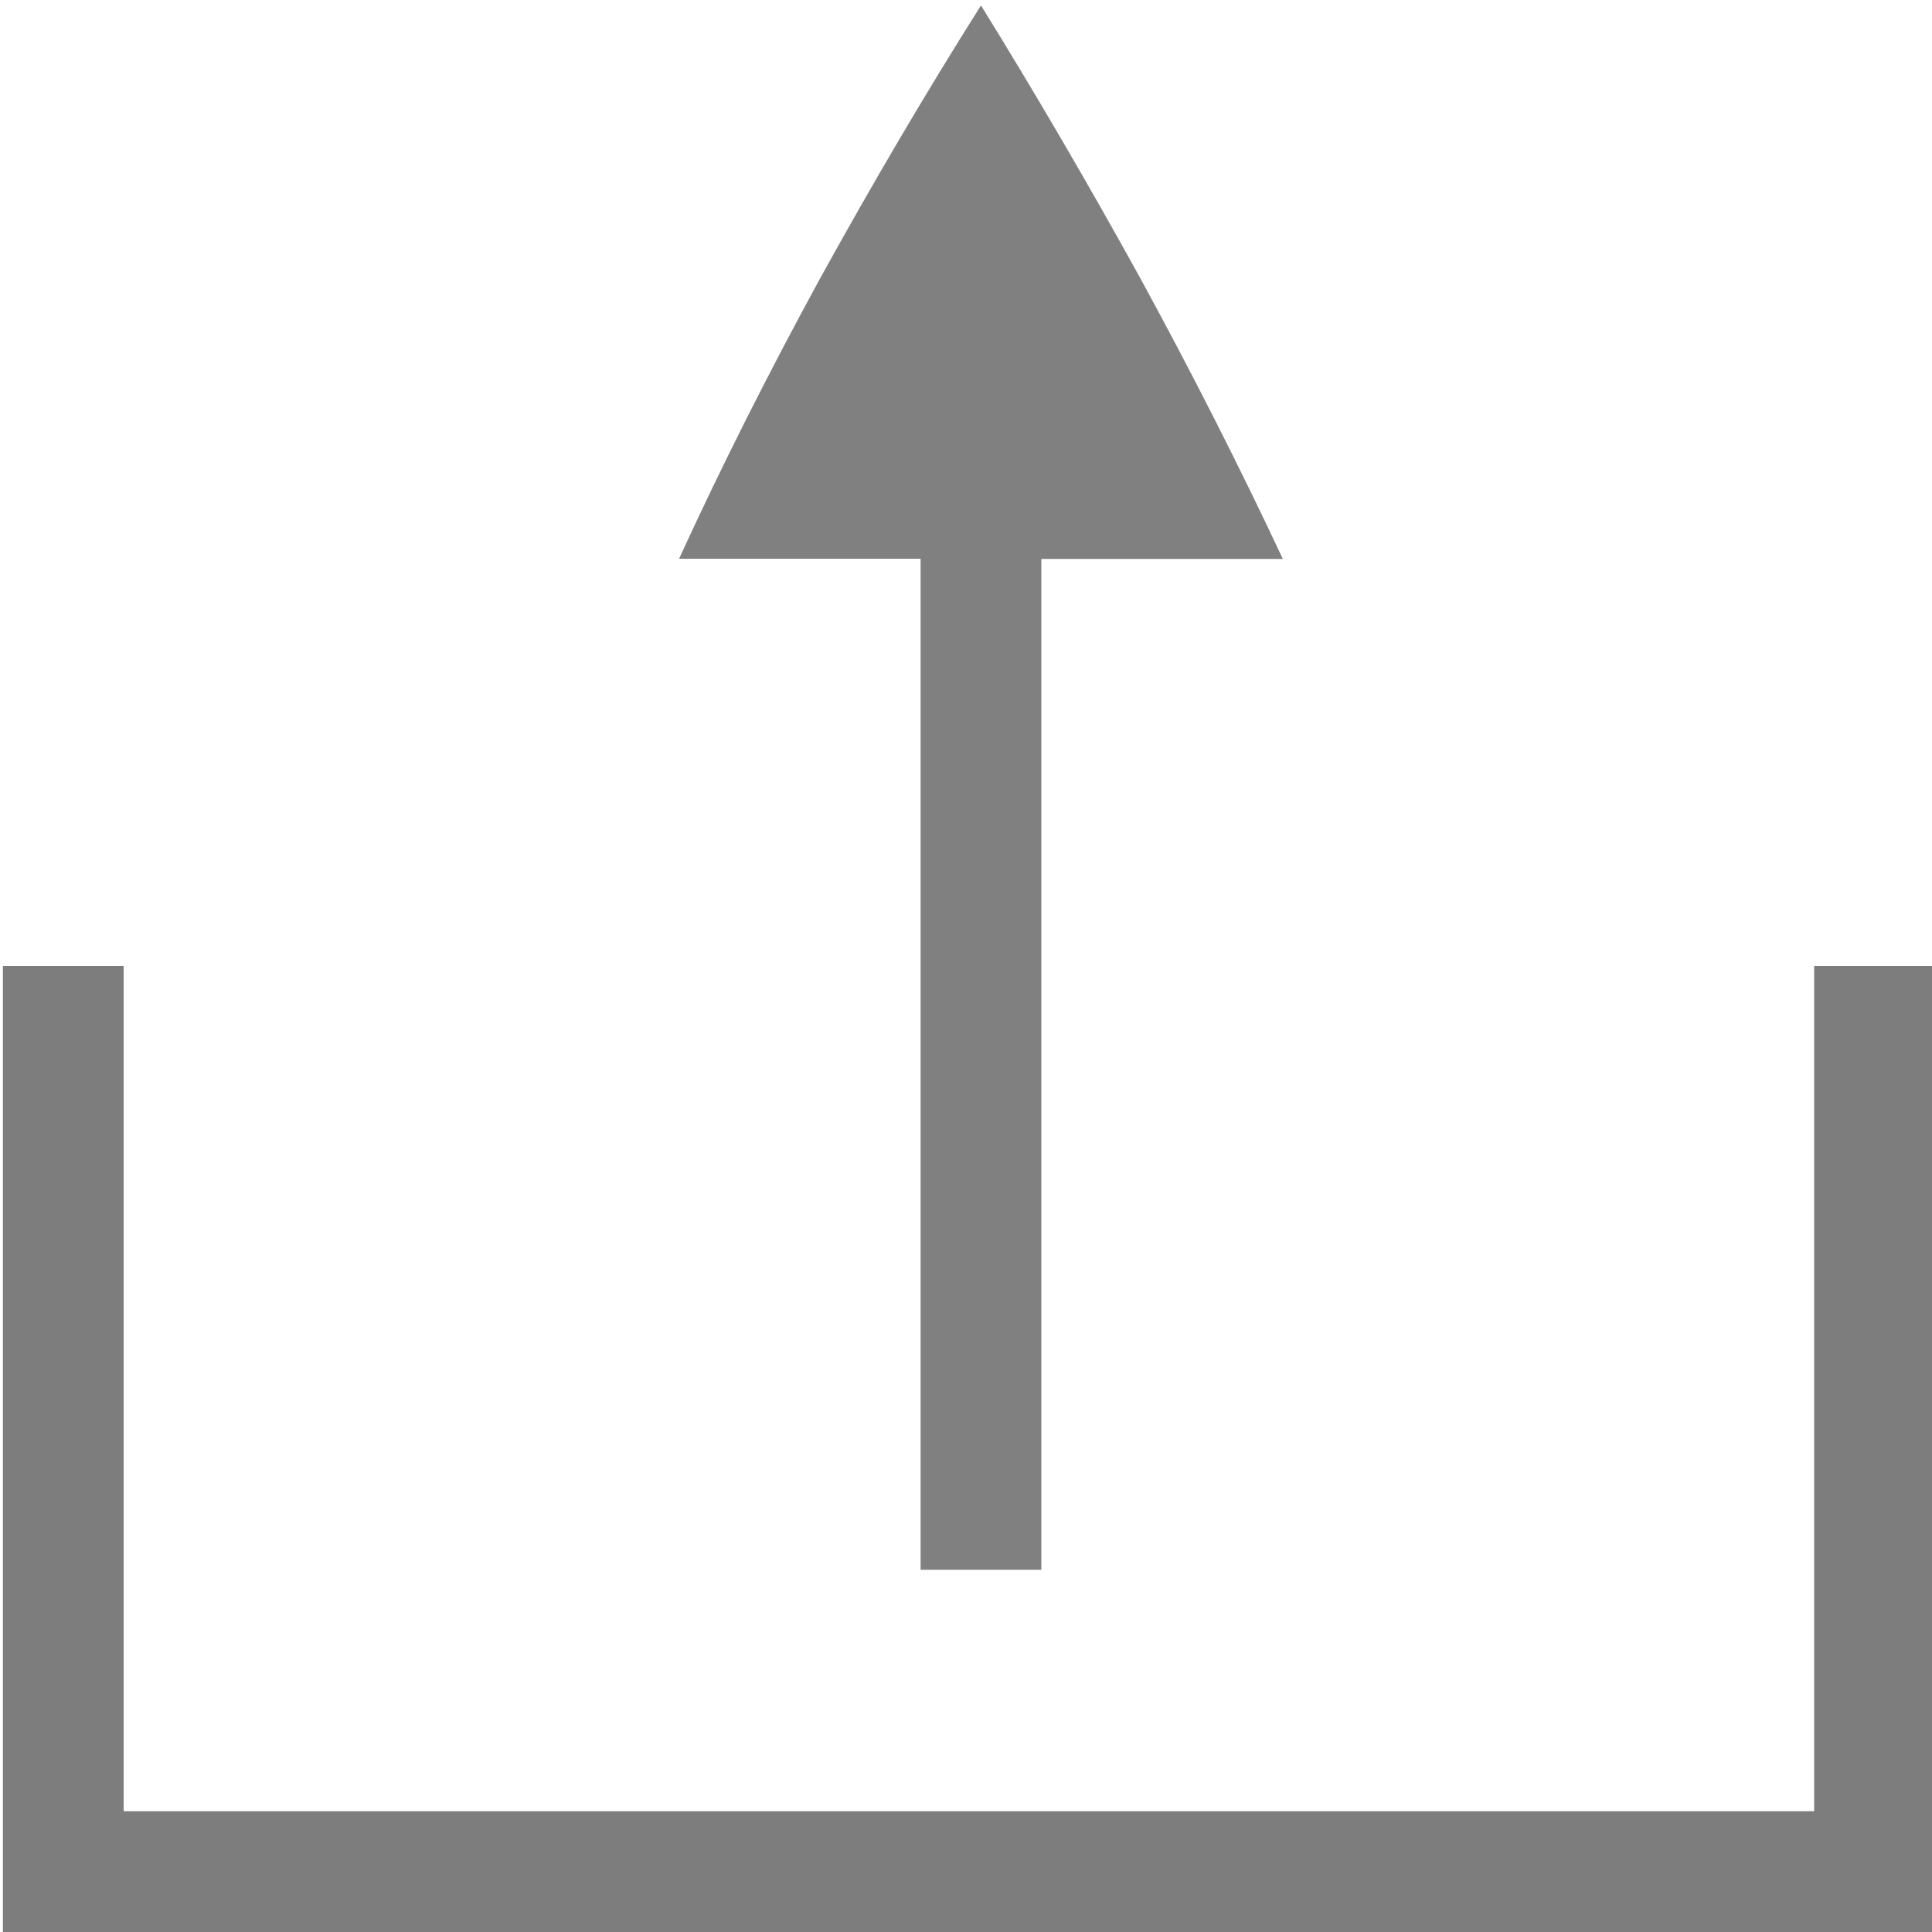 <svg xmlns="http://www.w3.org/2000/svg" width="16" height="16" version="1.1">
 <g transform="translate(-31.976,-220.362)">
  <path d="m0.024 16h16v-8h-1v7h-14v-7h-1z" transform="translate(31.976,220.362)" style="fill:#7d7d7d"/>
  <g transform="rotate(90,182.515,347.669)">
   <path d="m55.253 490.084c0.725 0.458 1.479 0.901 2.26 1.332 0.788 0.43 1.562 0.82 2.322 1.168v-2h8.373v-1h-8.371v-2c-0.761 0.357-1.536 0.75-2.324 1.18-0.781 0.431-1.535 0.871-2.26 1.32z" style="fill:#808080"/>
  </g>
 </g>
</svg>
